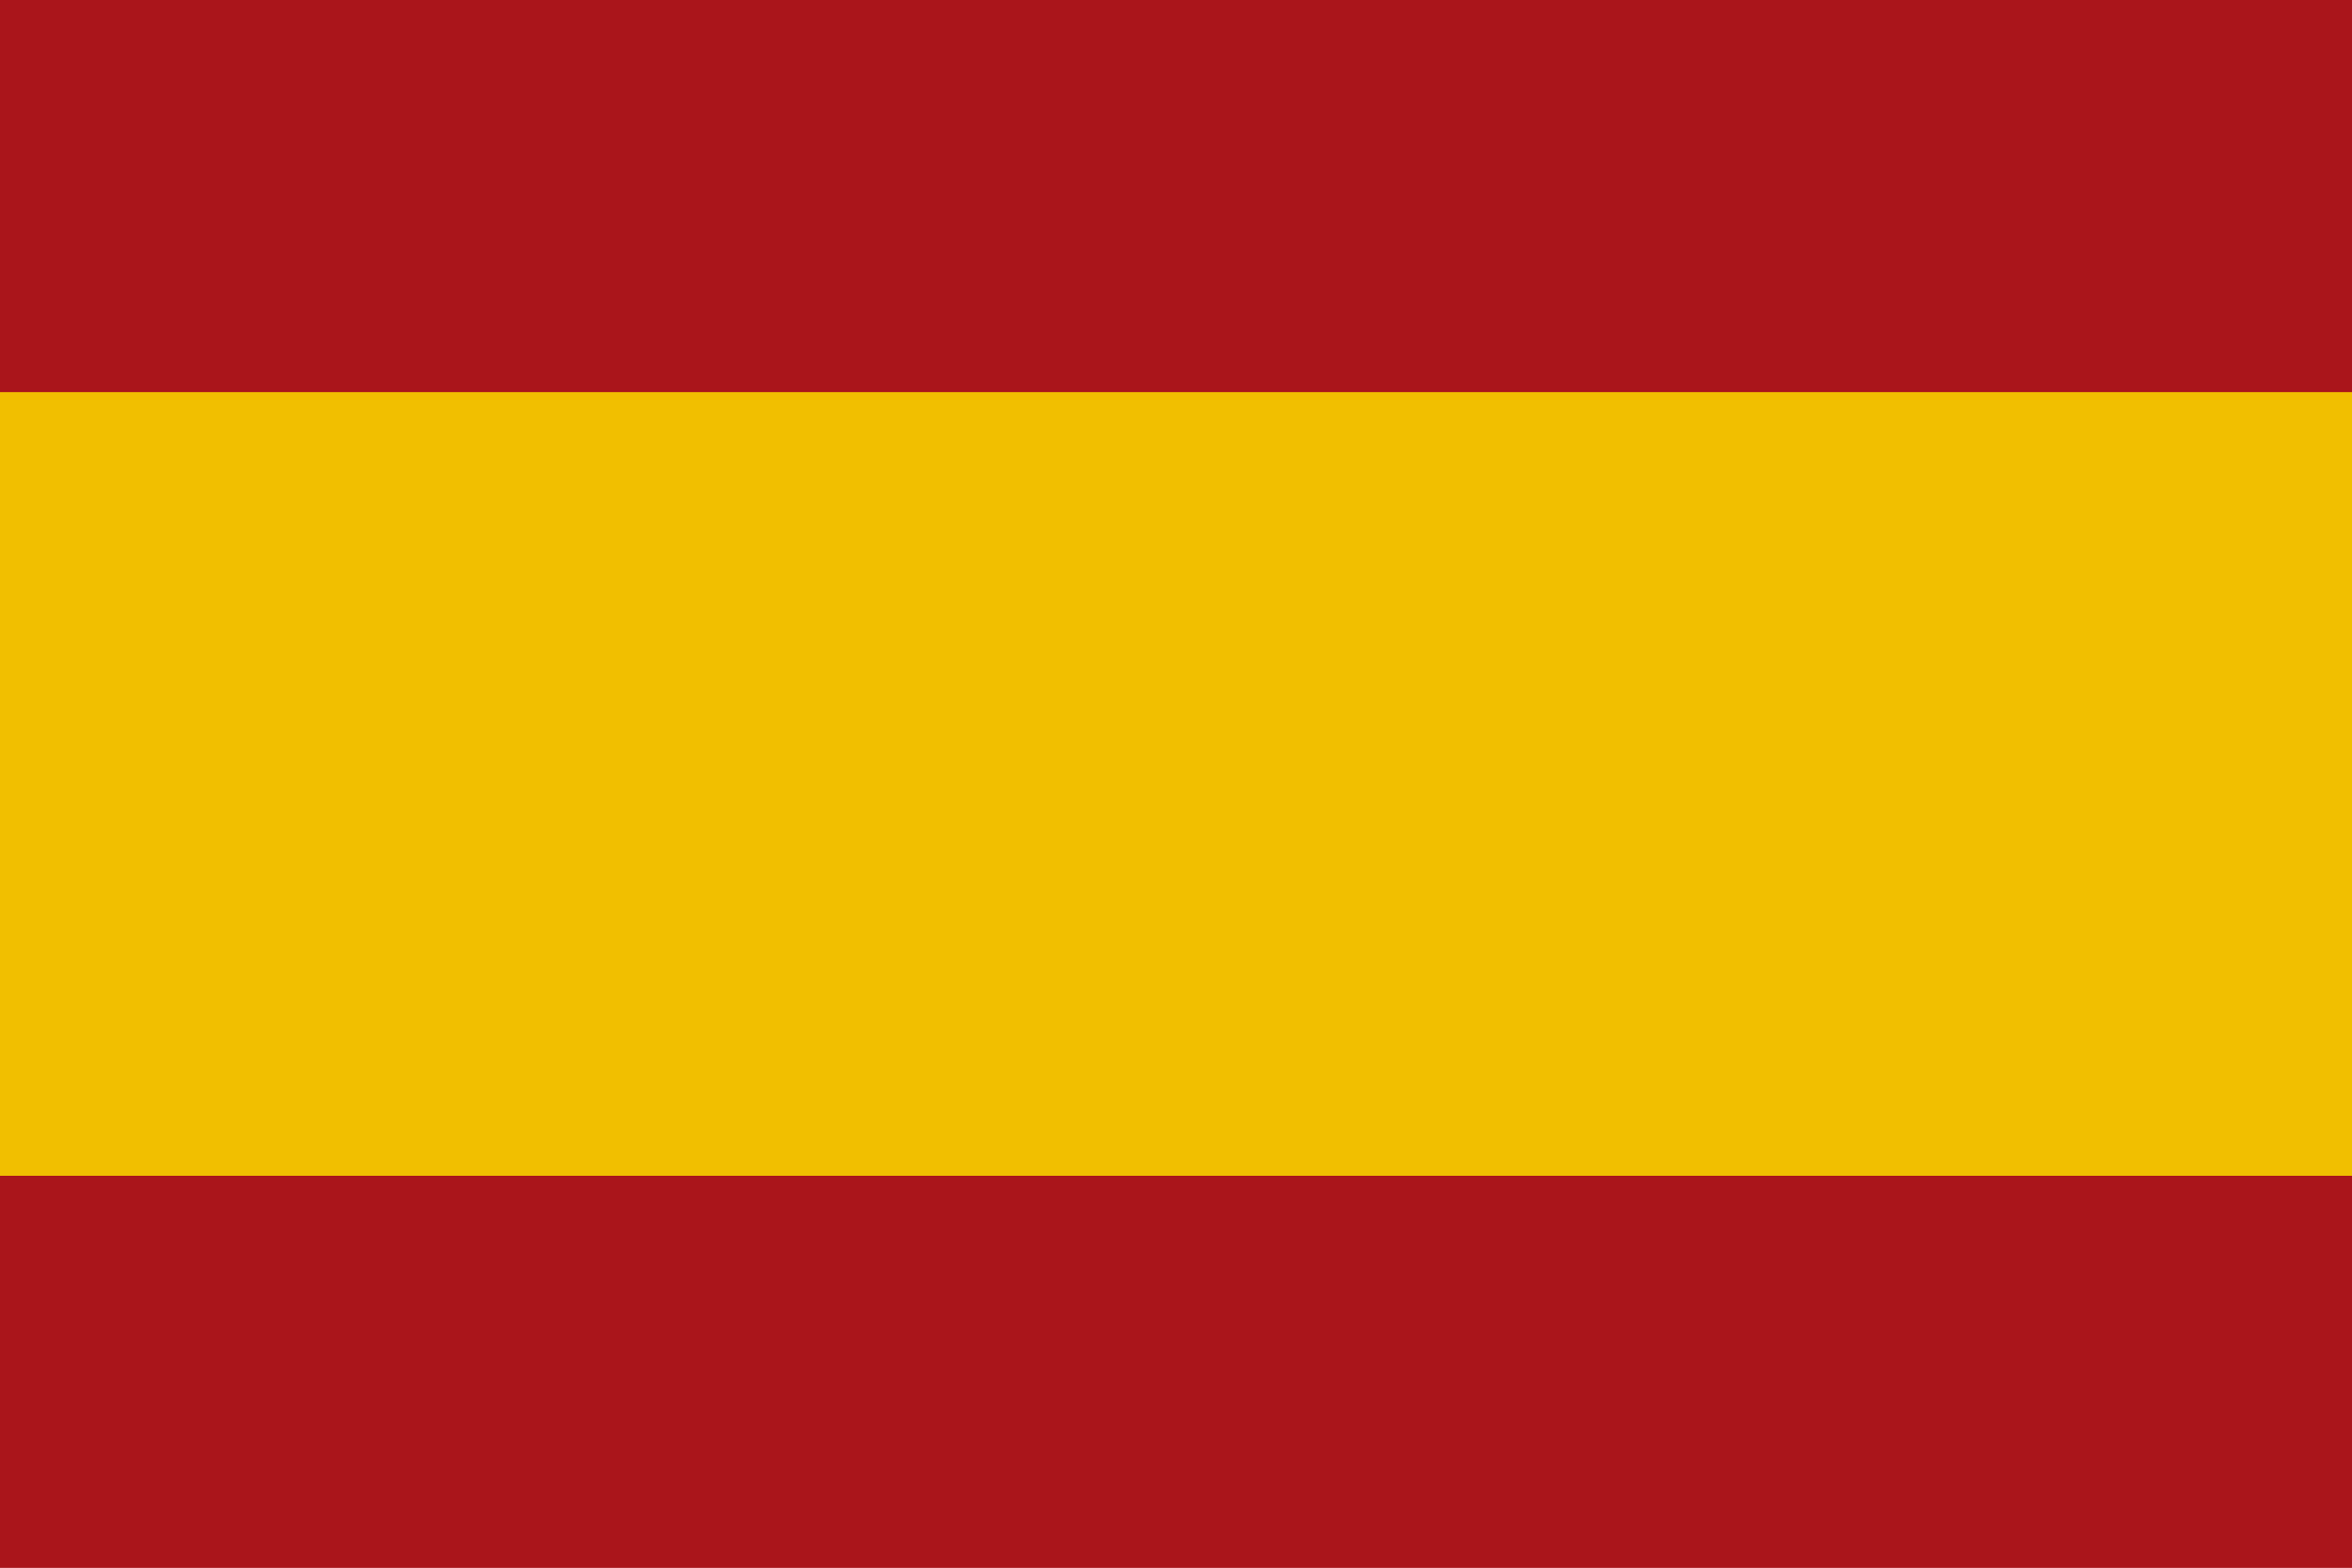 <?xml version="1.0" encoding="UTF-8"?>
<svg xmlns="http://www.w3.org/2000/svg" viewBox="0 0 30 20" width="30" height="20">
  <rect width="30" height="20" fill="#AA151B"/>
  <rect x="0" y="5" width="30" height="10" fill="#F1BF00"/>
  <rect x="0" y="0" width="30" height="5" fill="#AA151B"/>
  <rect x="0" y="15" width="30" height="5" fill="#AA151B"/>
</svg> 